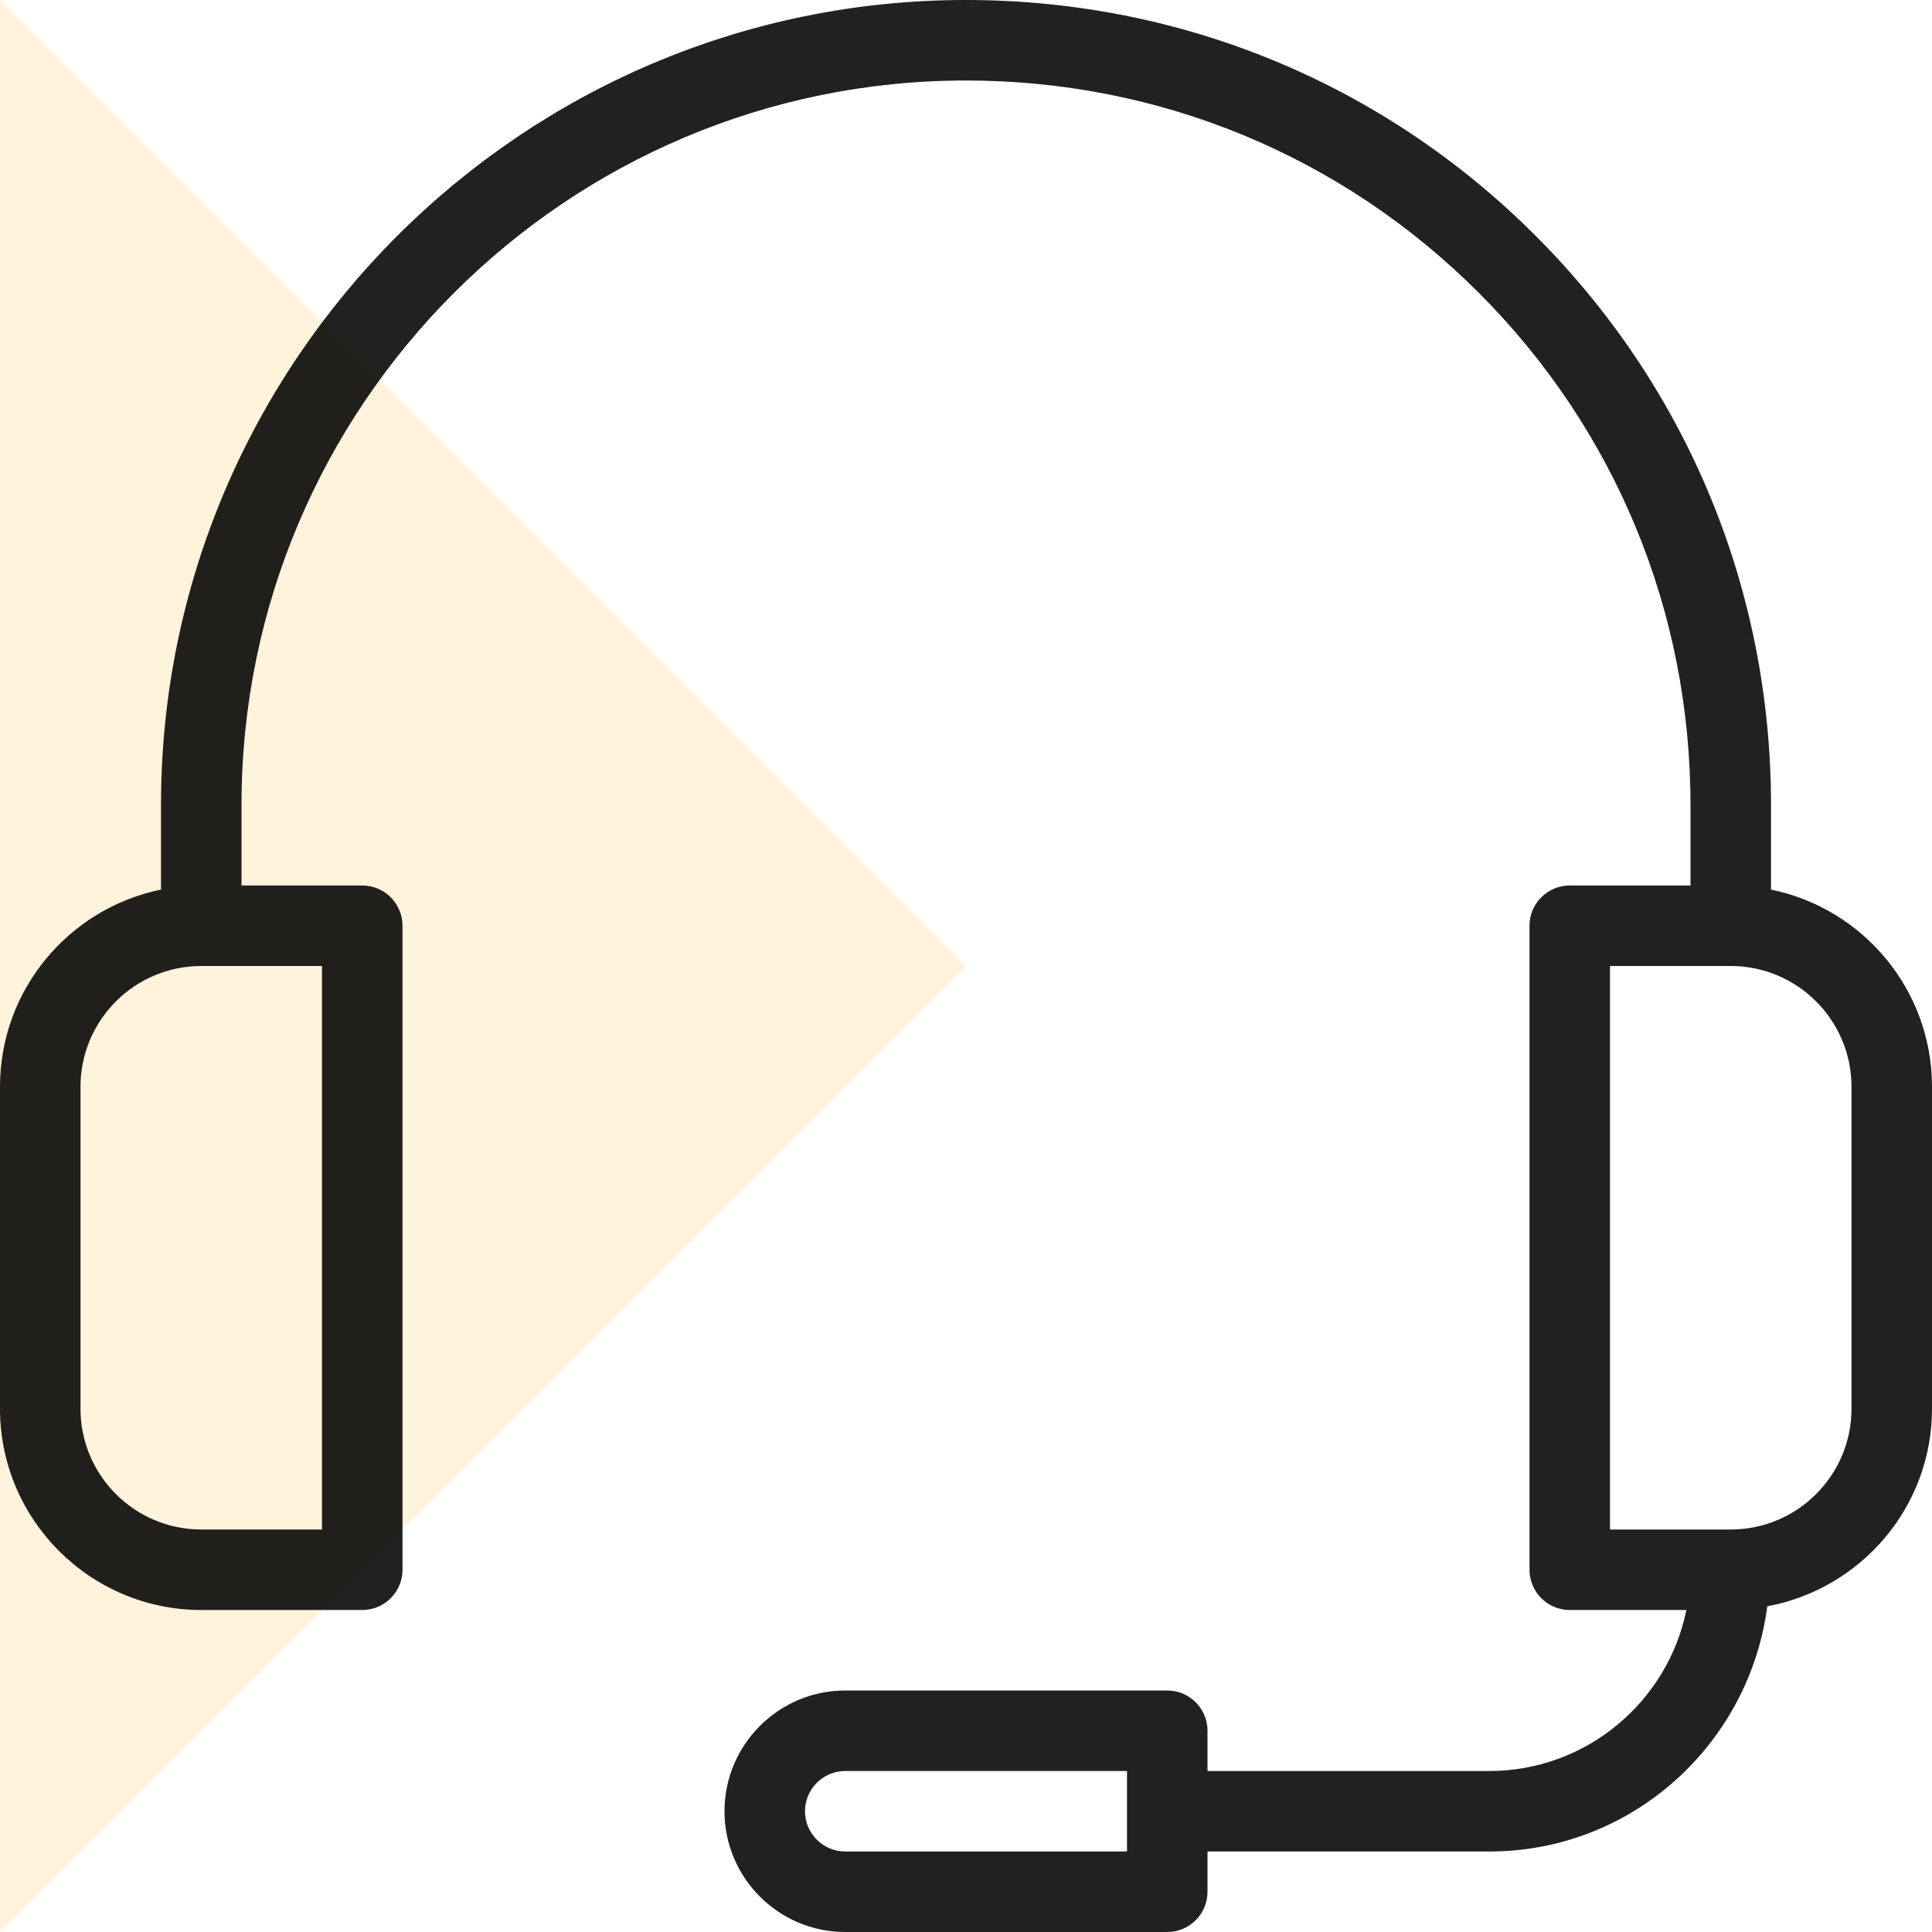 <?xml version="1.0" encoding="UTF-8"?> <svg xmlns="http://www.w3.org/2000/svg" width="24" height="24" viewBox="0 0 24 24" fill="none"> <path opacity="0.16" d="M12 12L0 0V24L12 12Z" fill="#FFB11B"></path> <path fill-rule="evenodd" clip-rule="evenodd" d="M22 11.051V10C22 7.326 20.961 4.813 19.074 2.927C17.187 1.039 14.675 0 12 0C6.486 0 2 4.486 2 10V11.051C0.86 11.283 0 12.293 0 13.5V17.5C0 18.879 1.122 20 2.5 20H4.5C4.776 20 5 19.776 5 19.5V11.5C5 11.224 4.776 11 4.5 11H3V10C3 5.037 7.038 1 12 1C14.408 1 16.668 1.936 18.367 3.634C20.066 5.332 21 7.593 21 10V11H19.5C19.224 11 19 11.224 19 11.5V19.5C19 19.776 19.224 20 19.5 20H20.949C20.717 21.14 19.707 22 18.5 22H15V21.5C15 21.224 14.776 21 14.5 21H10.5C9.673 21 9 21.673 9 22.5C9 23.327 9.673 24 10.5 24H14.5C14.776 24 15 23.776 15 23.5V23H18.5C20.274 23 21.729 21.668 21.954 19.954C23.116 19.739 24 18.723 24 17.5V13.5C24 12.292 23.14 11.283 22 11.051ZM4 19H2.5C1.673 19 1 18.327 1 17.5V13.5C1 12.673 1.673 12 2.5 12H4V19ZM14 23H10.5C10.224 23 10 22.775 10 22.5C10 22.225 10.224 22 10.5 22H14V23ZM23 17.5C23 18.327 22.327 19 21.5 19H20V12H21.5C22.327 12 23 12.673 23 13.5V17.5Z" fill="black" fill-opacity="0.87"></path> </svg> 
